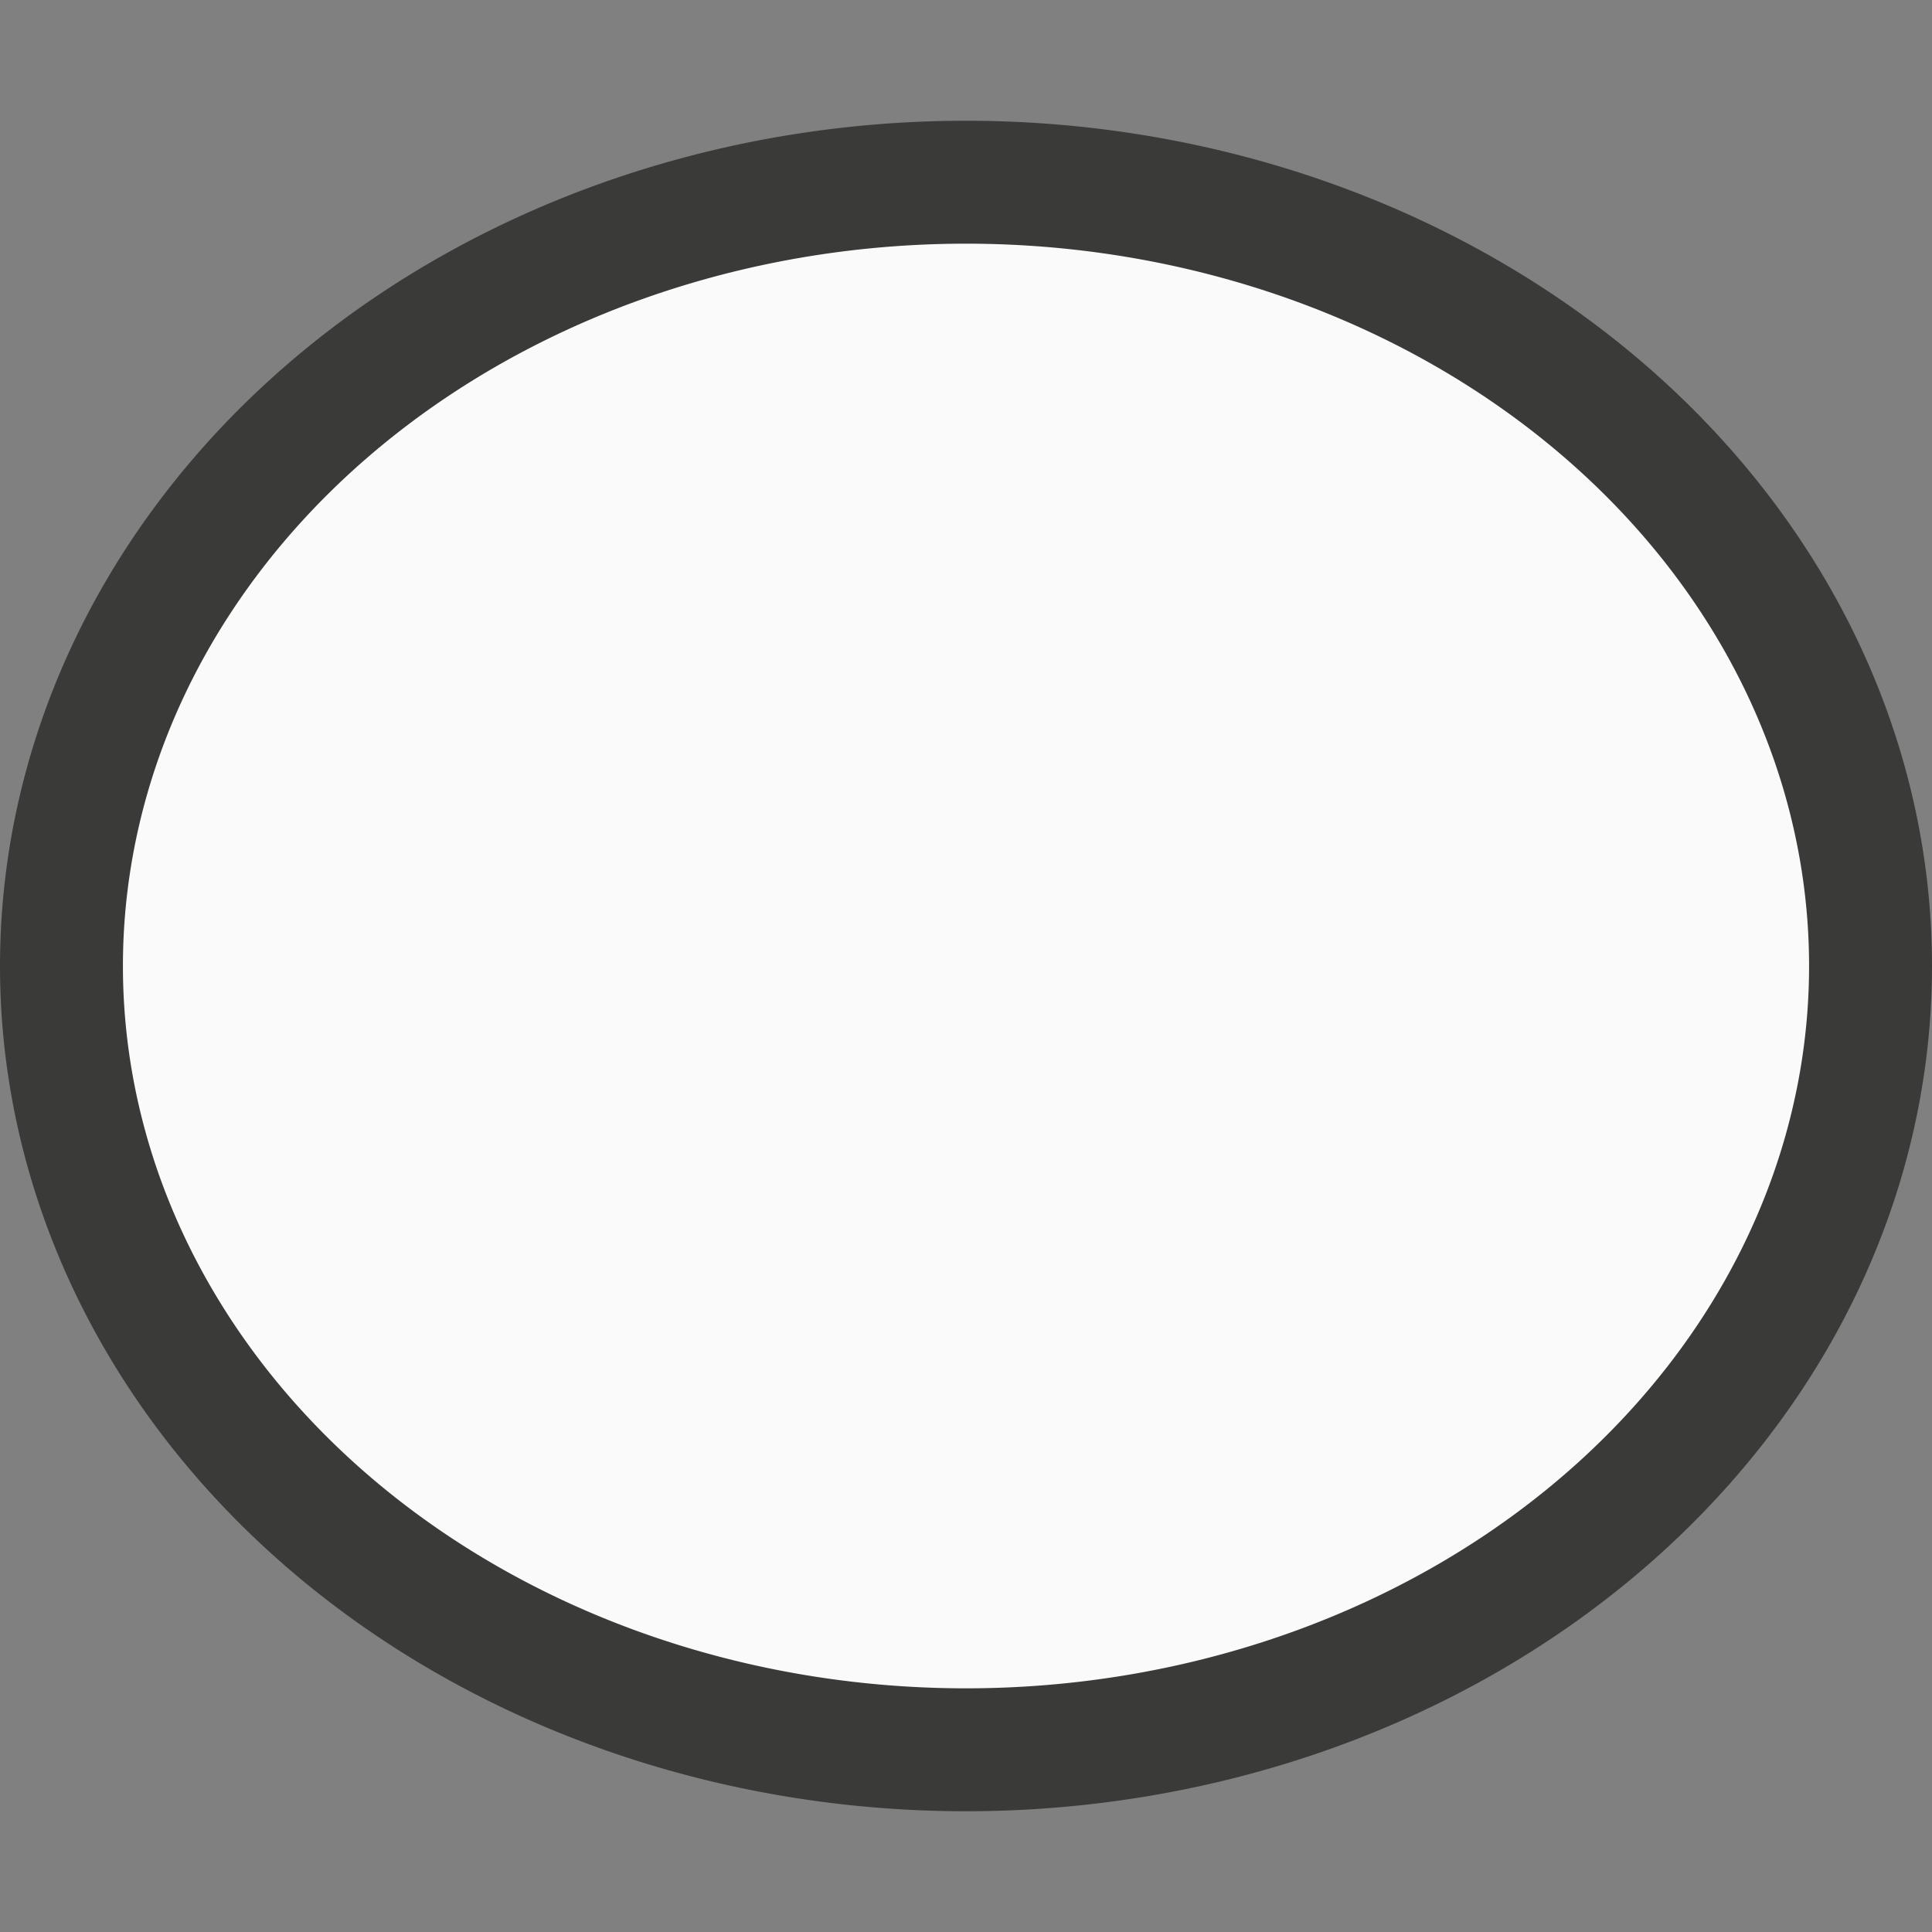 <svg viewBox="0 0 16 16" xmlns="http://www.w3.org/2000/svg"><rect x="0" y="0" width="16" height="16" fill="#808080" stroke="none"/>/&amp;gt;<path d="m8 1.509a7.491 6.491 0 0 0 -7.491 6.491 7.491 6.491 0 0 0 7.491 6.491 7.491 6.491 0 0 0 7.491-6.491 7.491 6.491 0 0 0 -7.491-6.491z" fill="#fafafa" stroke="#3a3a38" stroke-width="1.018"/></svg>